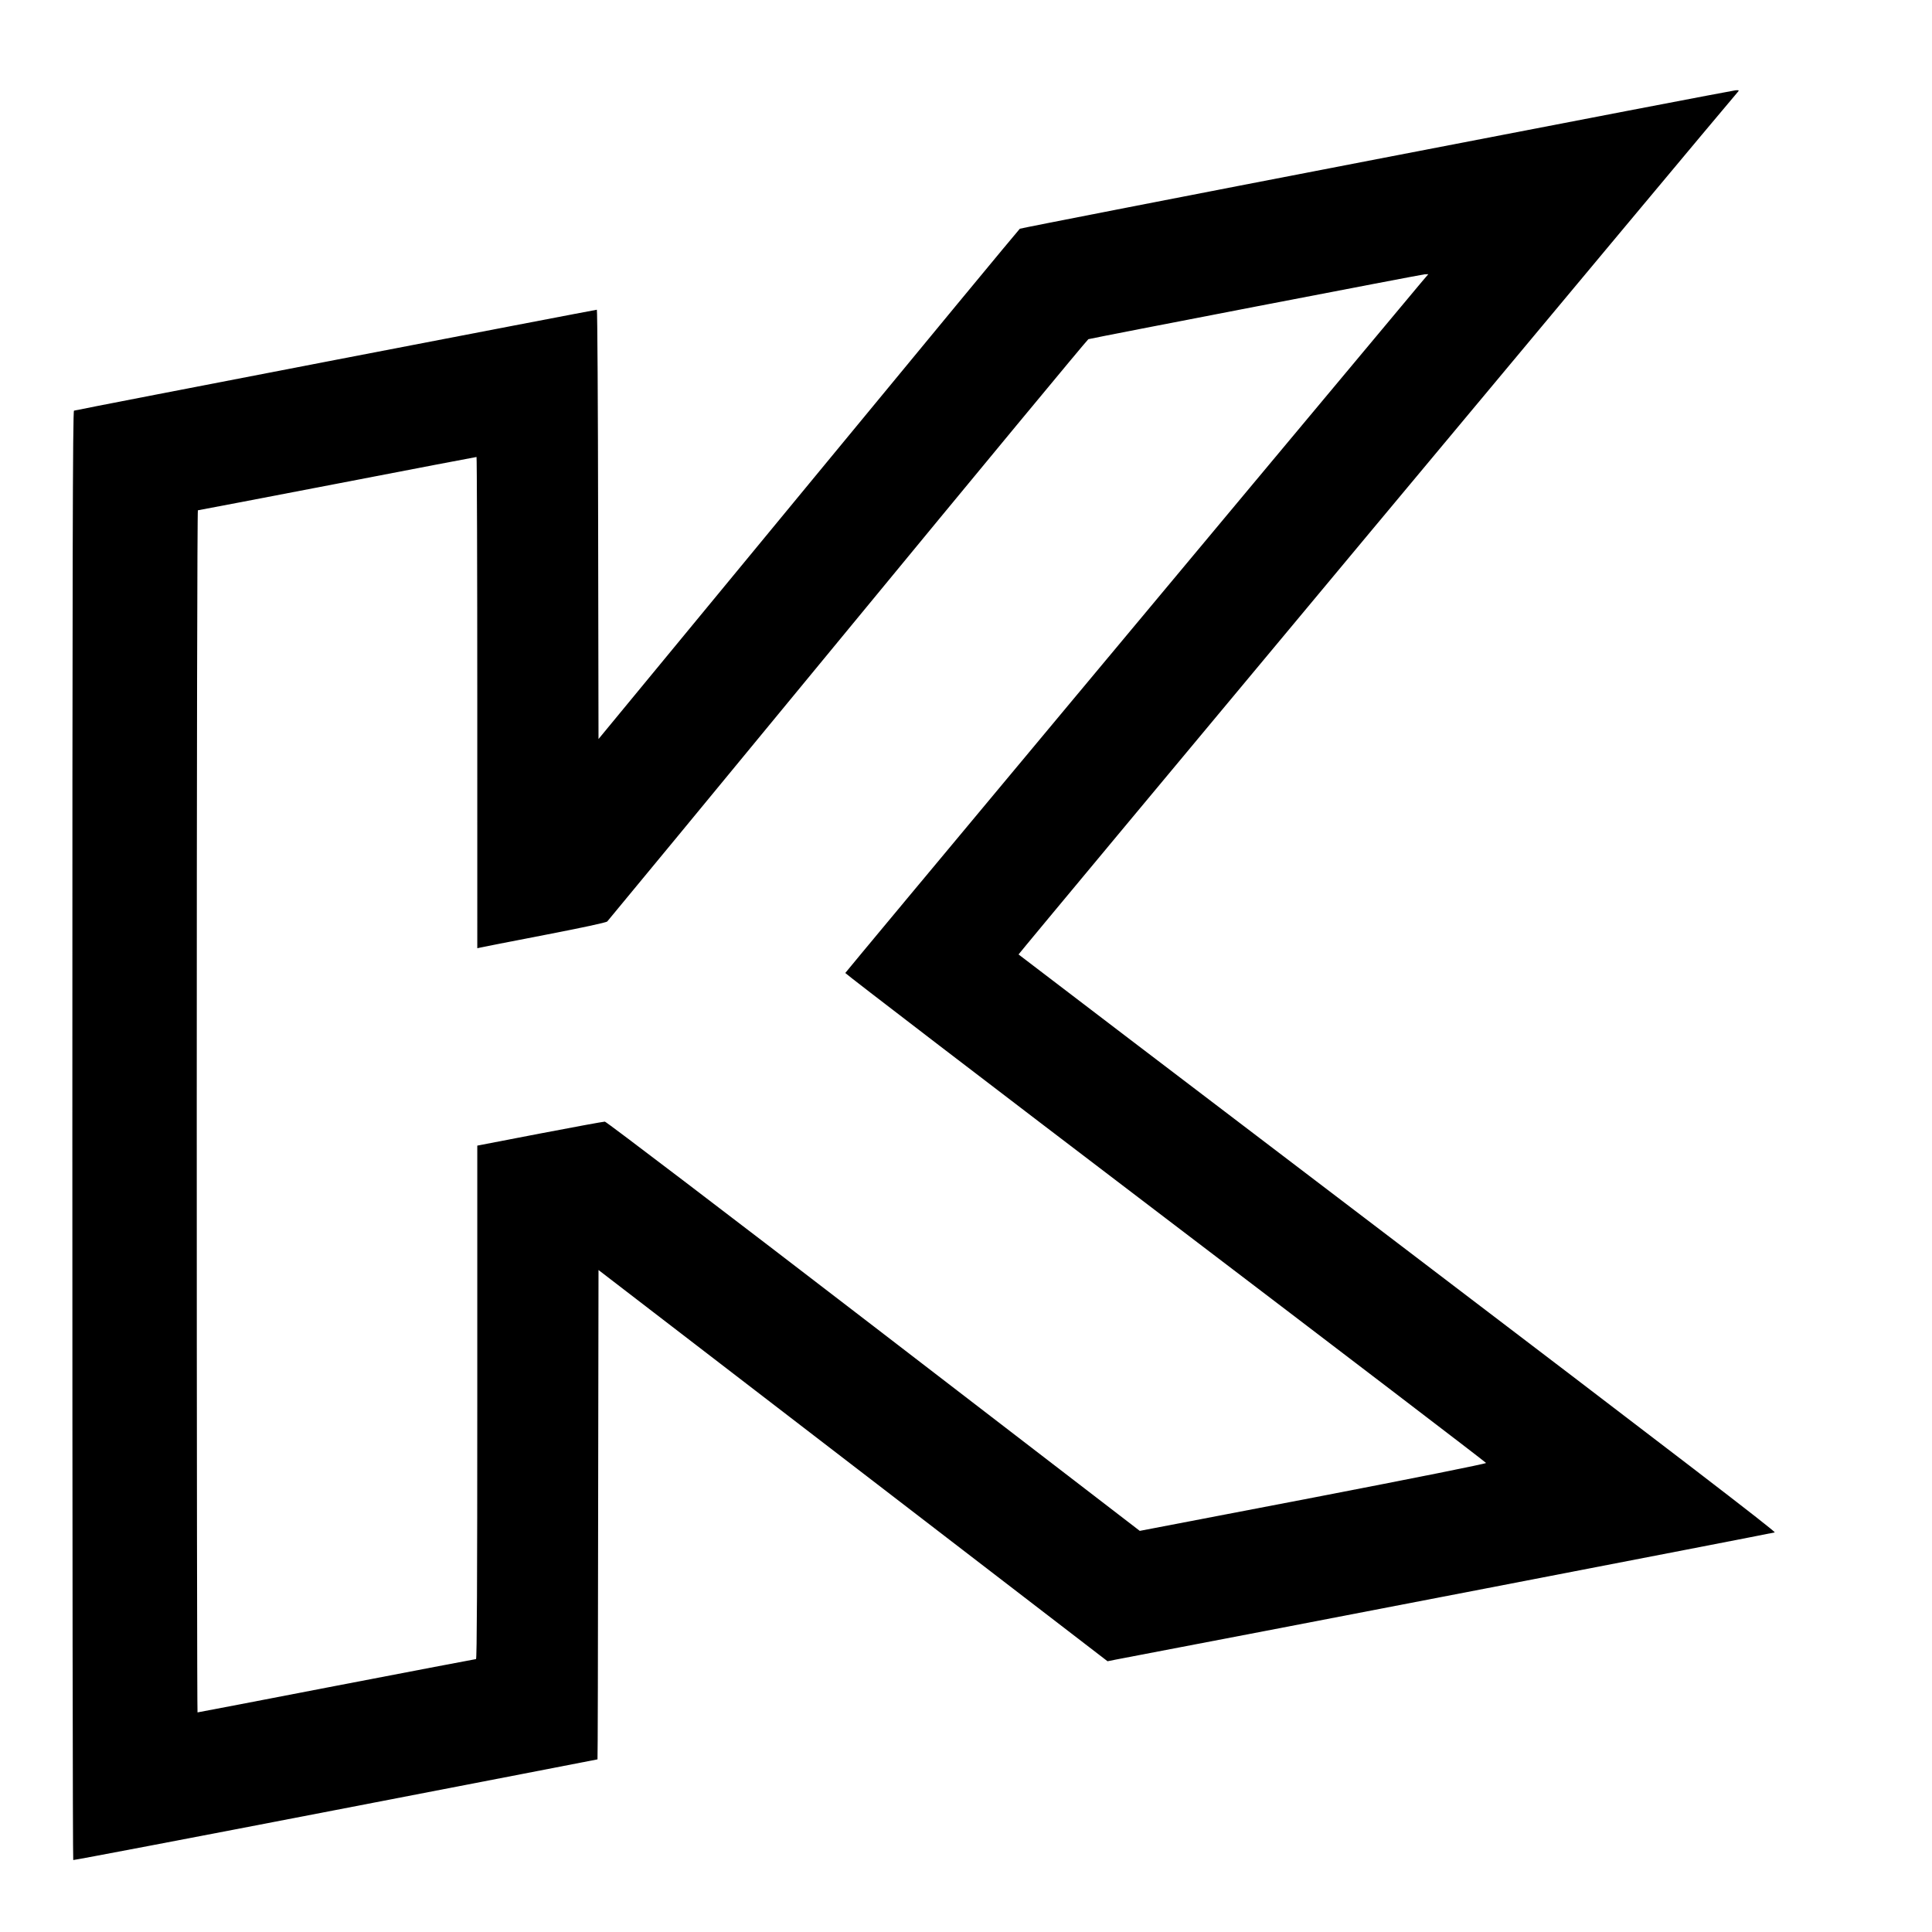<svg version="1" xmlns="http://www.w3.org/2000/svg" width="2029.333" height="2029.333" viewBox="0 0 1522 1522"><path d="M1084.5 125.4c-154 29.7-280.5 54.4-281.1 54.8-.7.5-75.6 91.1-166.5 201.4L471.5 582.2l-.3-169.1c-.1-93-.6-169.1-1-169.1-1.3 0-410.6 78.9-411.9 79.5-1 .3-1.3 115.5-1.3 570.9 0 313.8.3 570.7.7 570.9.5.2 93.5-17.5 206.8-39.4 113.3-21.9 206.1-39.8 206.2-39.9.2 0 .4-86.7.5-192.8l.3-192.7L672 1154.6l200.5 154.1 6.5-1.3c85-16.1 518-99.7 519.1-100.2 1.2-.5-81.5-63.9-296.8-227.7-164.2-124.9-298.7-227.3-298.9-227.6-.2-.5 553.1-664 566.4-679.2 1.4-1.6 1.3-1.7-1.4-1.6-1.6.1-128.9 24.5-282.9 54.3zm35.4 96.8c-153.3 183.4-453.8 543.6-454 544.3-.1.5 113.3 87.4 252.1 193s252.5 192.4 252.7 193c.1.6-56.9 12-136.2 27.3L897.9 1206l-209.7-161.2c-116.3-89.4-210.6-161.2-211.7-161.2-1.1 0-24.2 4.2-51.2 9.4l-49.3 9.5v202.2c0 139.3-.3 202.3-1 202.3-.6 0-50.1 9.5-110 21-59.9 11.6-109.1 21-109.4 21-.3 0-.6-213.1-.6-473.5 0-271.9.4-473.5.9-473.5s49.9-9.5 109.8-21c60-11.6 109.3-21 109.7-21 .3 0 .6 87.1.6 193.5V747l2.3-.5c1.2-.3 23.9-4.8 50.5-9.9 29.4-5.7 48.8-9.8 49.6-10.7.8-.8 86.1-104.2 189.6-229.9s188.7-228.6 189.4-228.8c3.9-1.1 262.6-51 264.9-51.1l2.9-.1-5.3 6.2z"/></svg>
